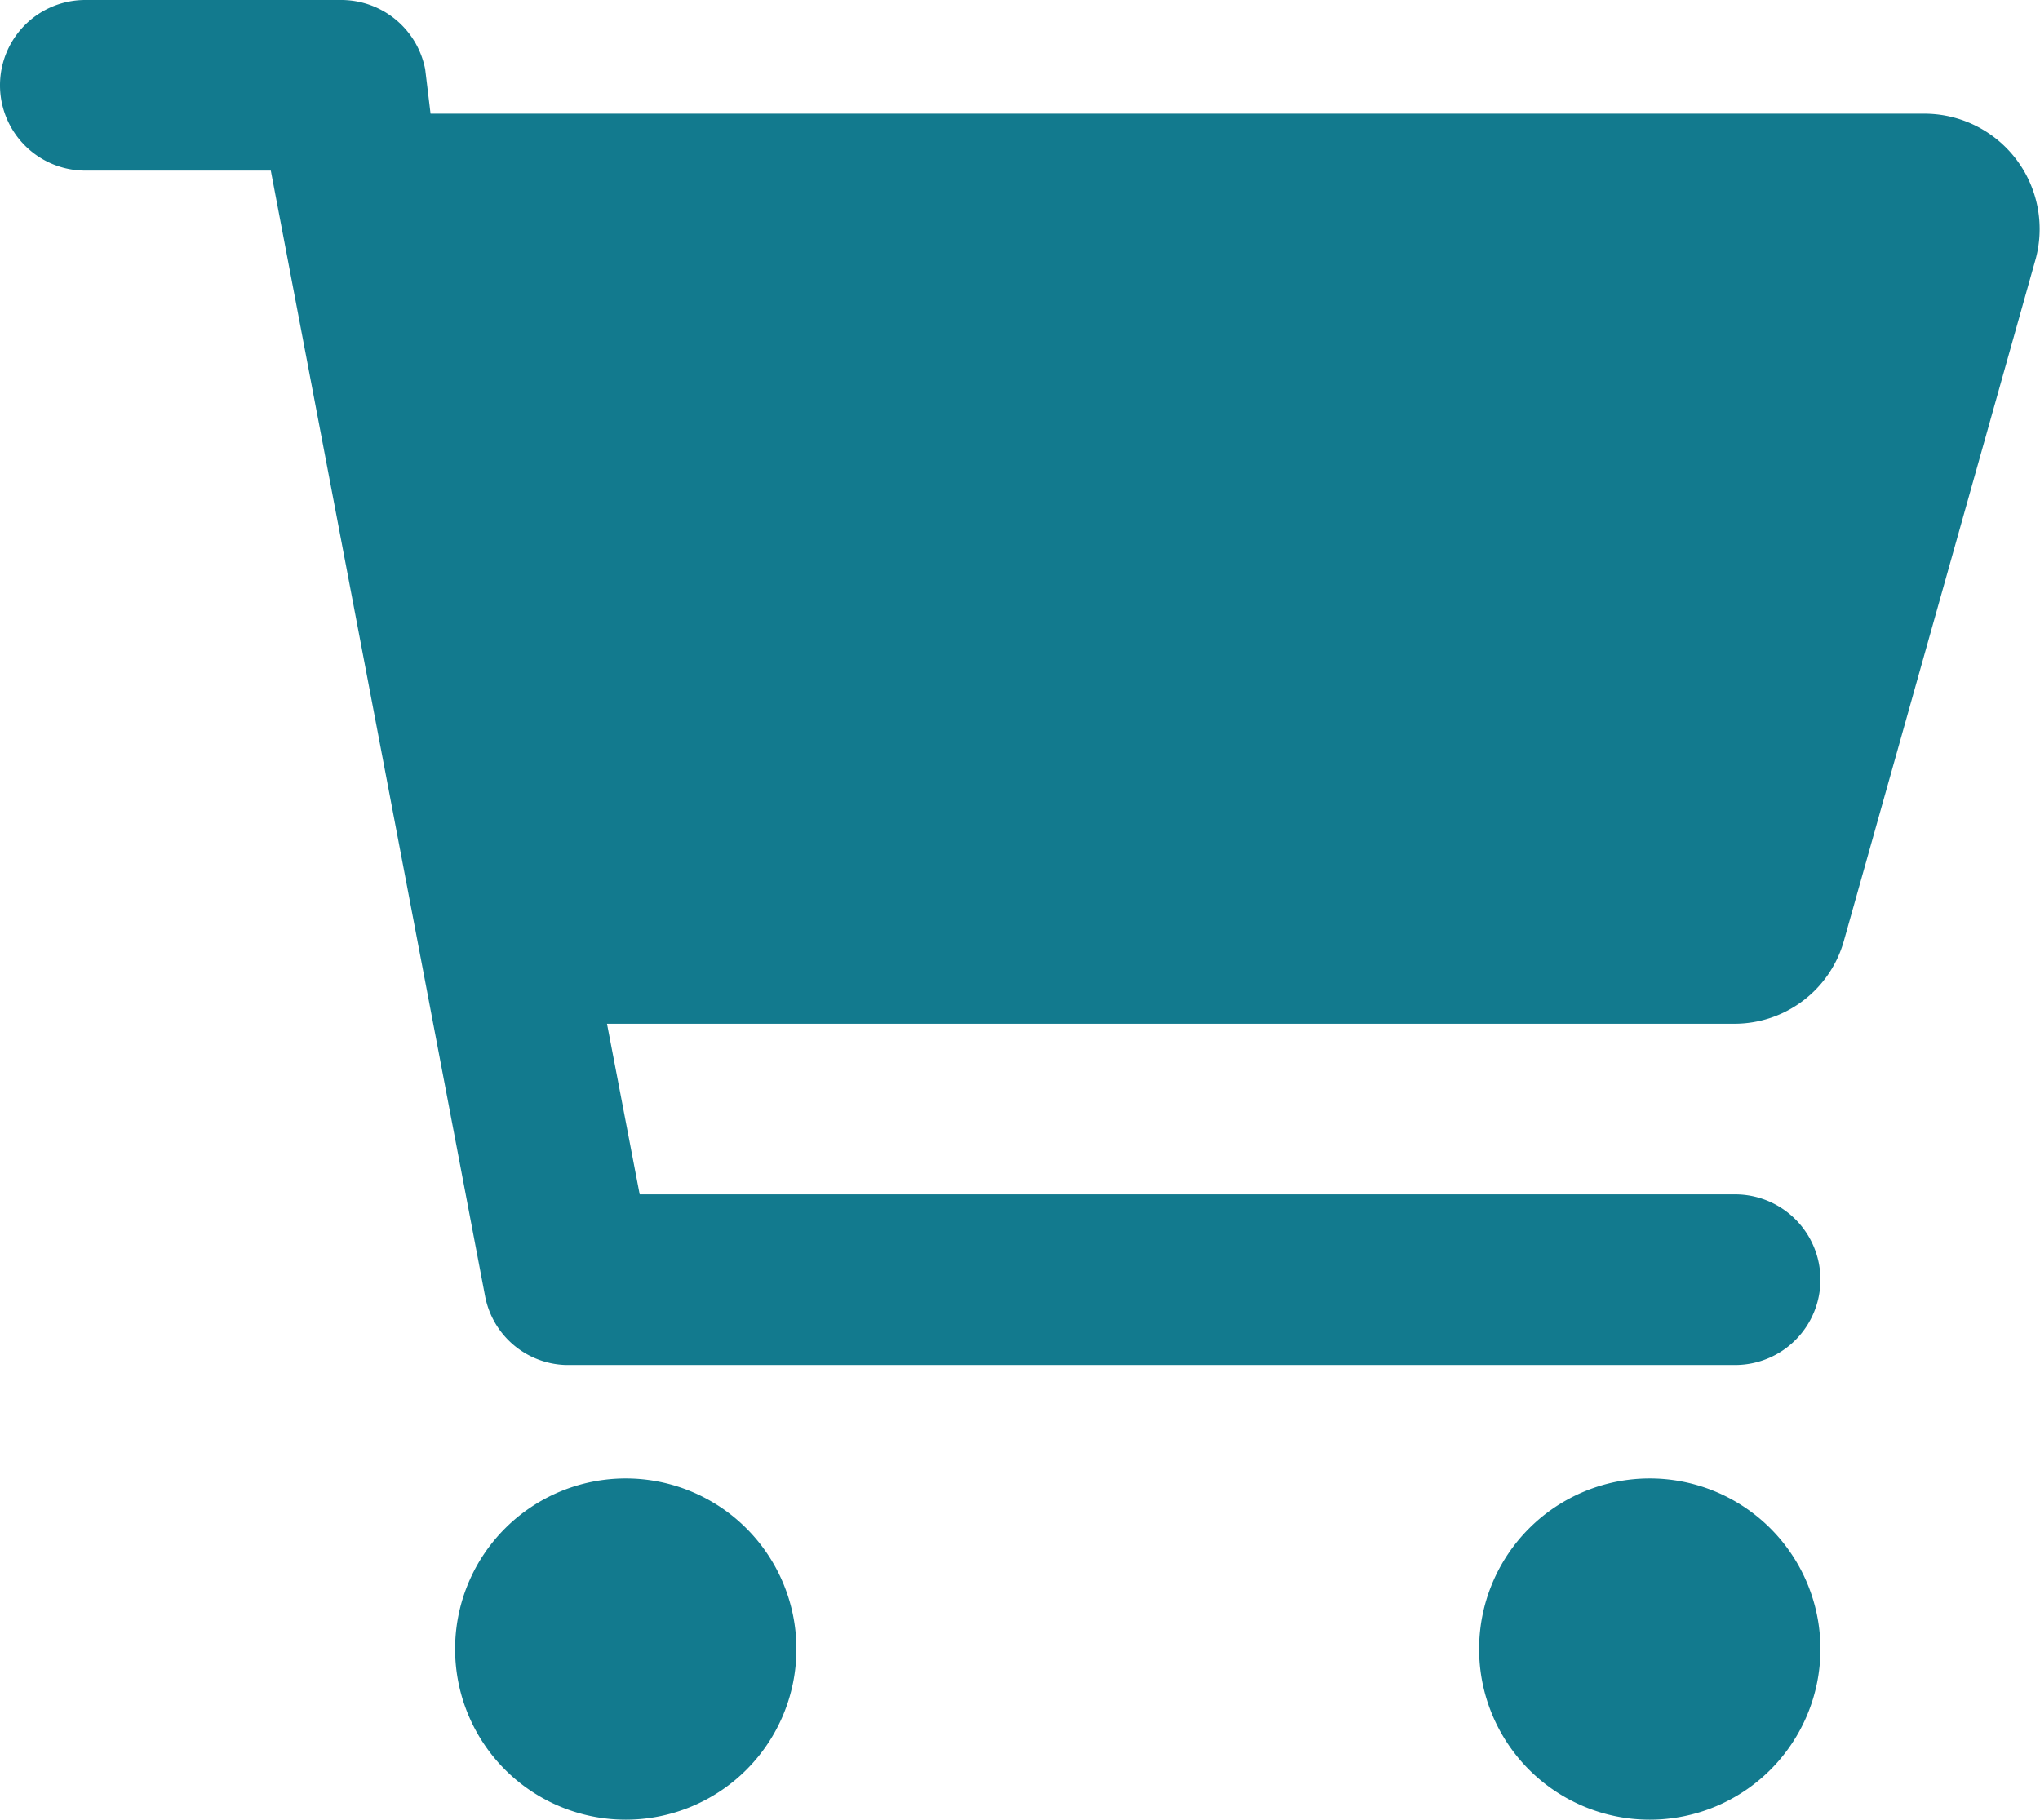 <svg xmlns="http://www.w3.org/2000/svg" width="35" height="31.233" viewBox="0 0 35 31.233"><path d="M4288.035,421.646a1.468,1.468,0,0,1,1.439,1.19l.092.762h25.665a1.978,1.978,0,0,1,1.877,2.481l-3.294,11.714a1.95,1.95,0,0,1-1.878,1.422h-19.343l.561,2.928h18.794a1.464,1.464,0,0,1,0,2.928h-20.064a1.455,1.455,0,0,1-1.384-1.19l-3.675-19.307h-3.182a1.464,1.464,0,0,1,0-2.928Zm1.952,28.3a2.928,2.928,0,1,1,2.928,2.928A2.929,2.929,0,0,1,4289.987,449.951Zm23.425,0a2.928,2.928,0,1,1-2.928-2.928A2.929,2.929,0,0,1,4313.412,449.951Z" transform="translate(-4282.179 -421.646)" fill="#127A8E"/></svg>
